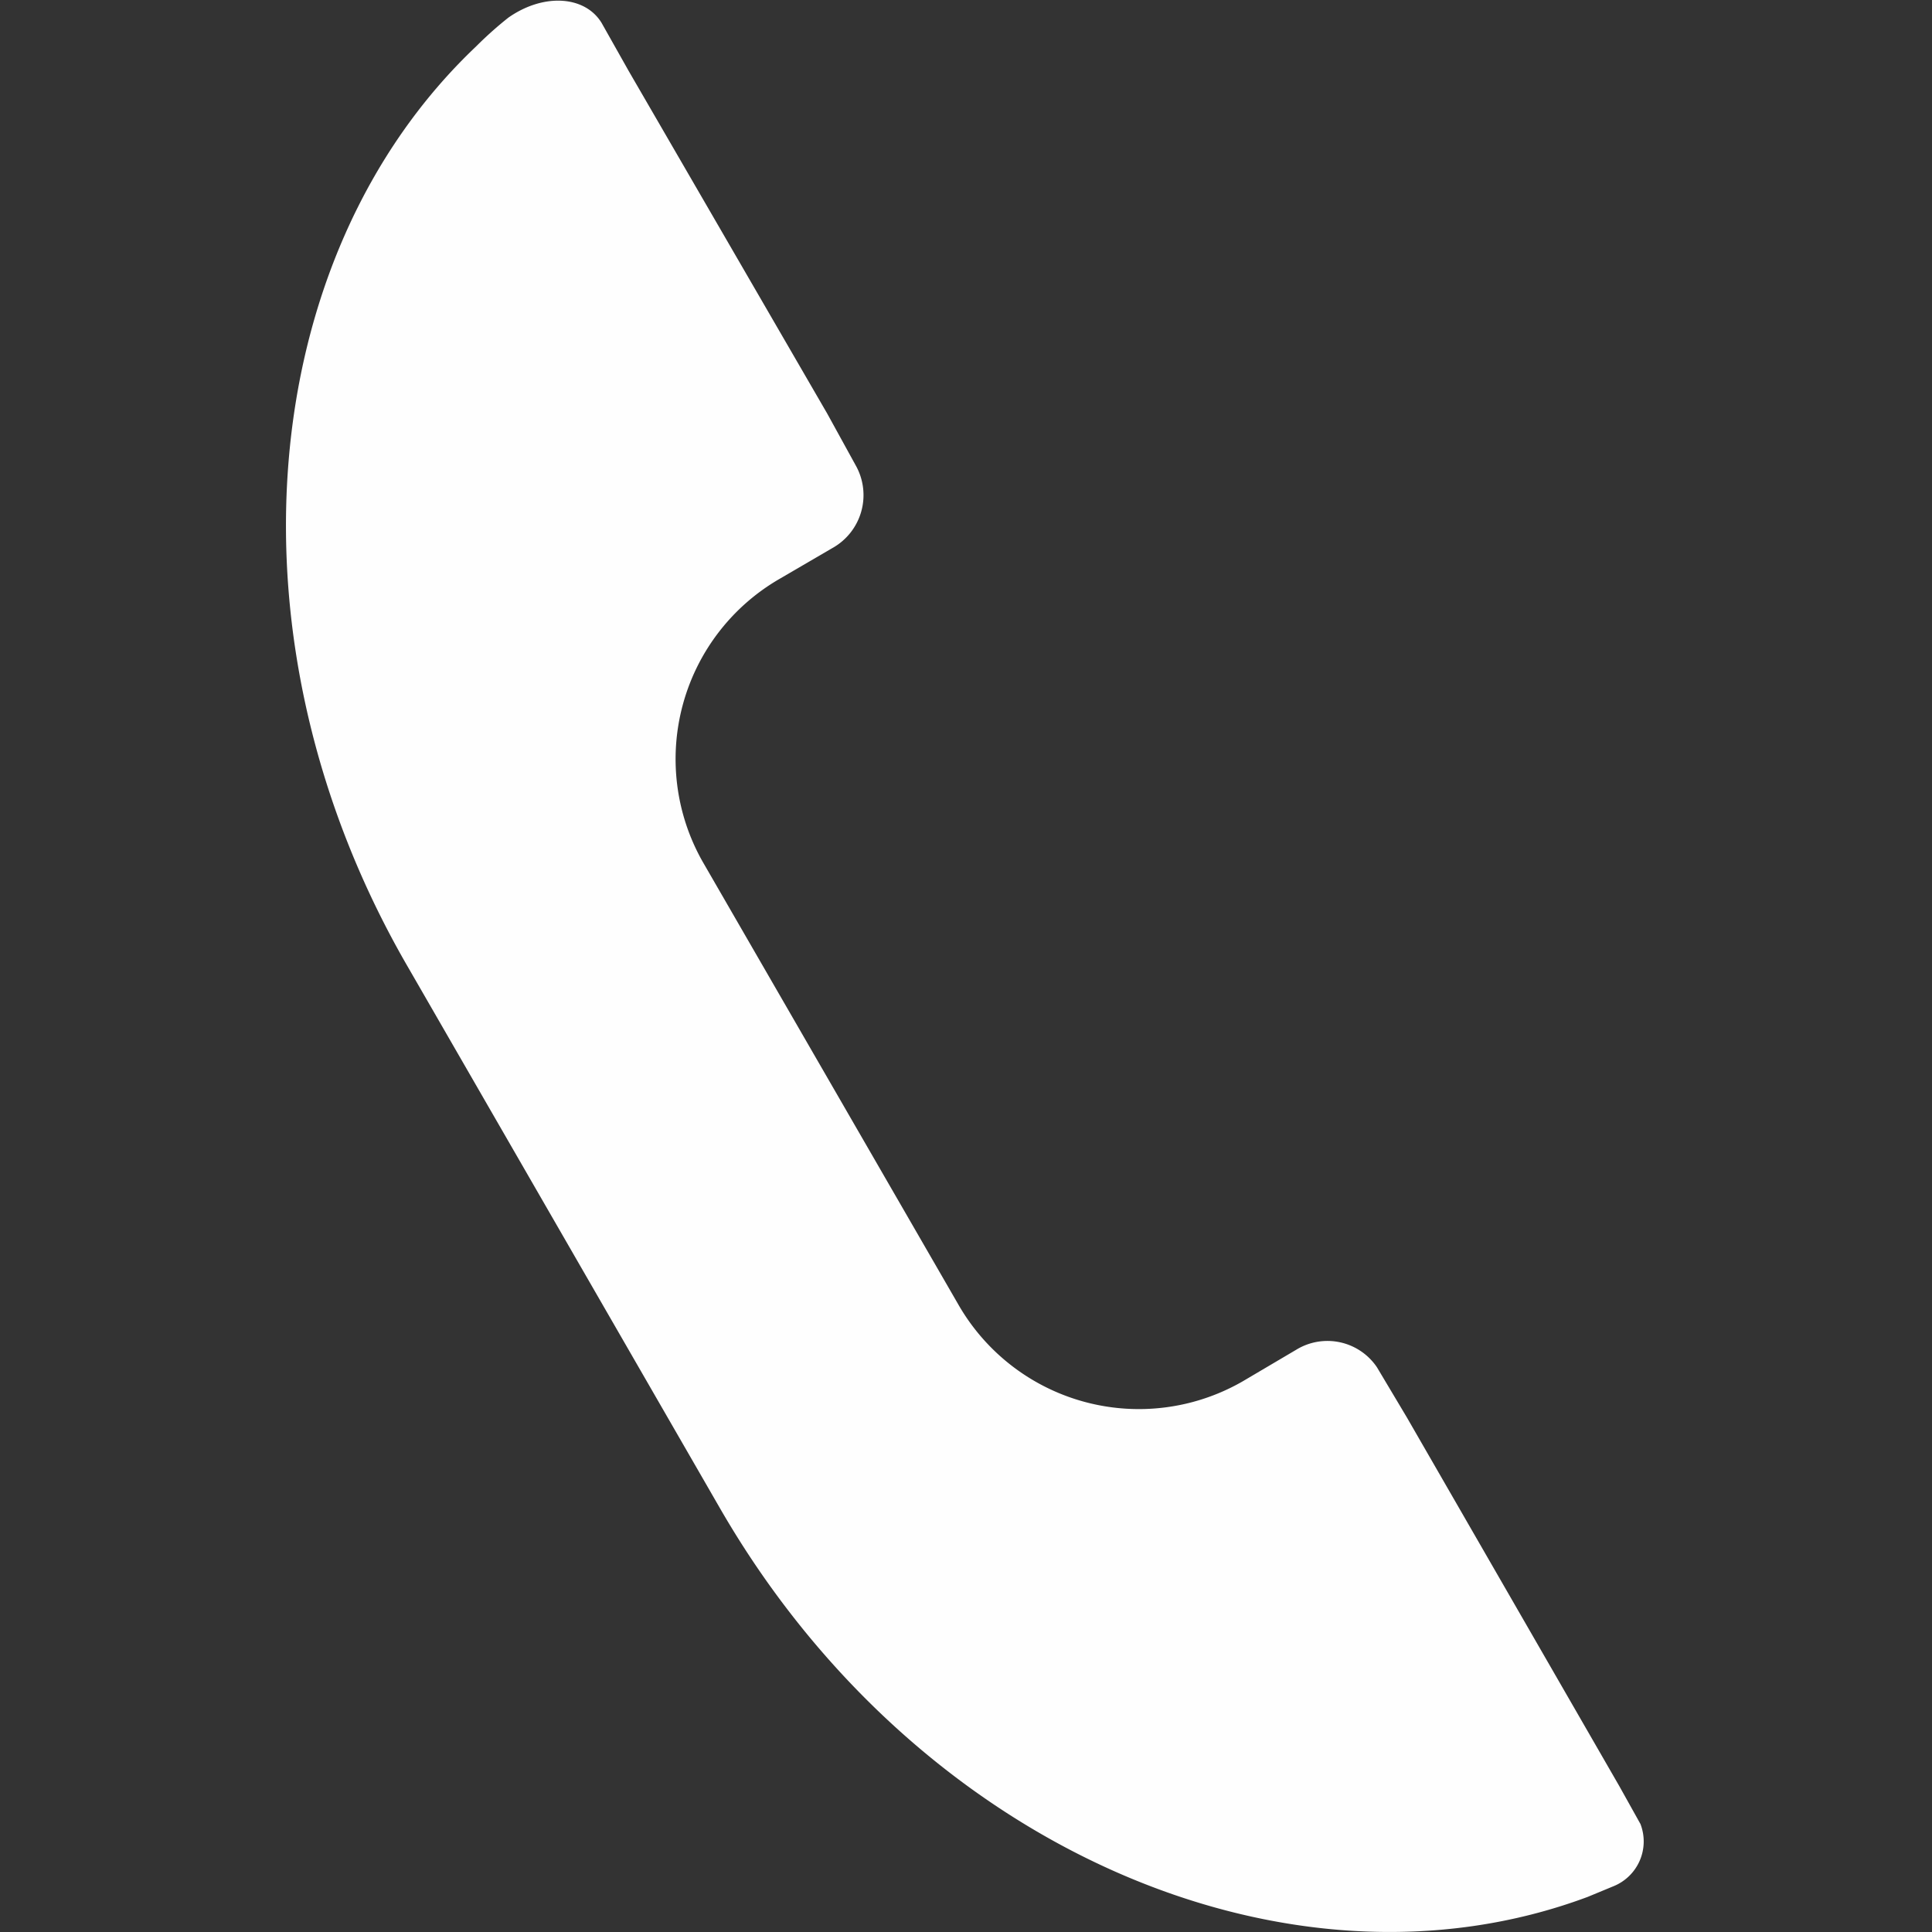 <svg data-name="Group 24439" xmlns="http://www.w3.org/2000/svg" viewBox="0 0 22 22"><rect x="0" y="0" width="22" height="22" fill="#333333" stroke="none"/><path data-name="Rectangle 7975" d="M22 0H0v22h22Z" fill="none"/><path data-name="Path 63161" d="M18.08 21.6c-3.4 1.27-7.66-.56-9.89-4.44l-3.54-6.14C2.5 7.32 2.9 2.92 5.42.53Q5.6.35 5.79.2c.4-.28.87-.25 1.06.06l.31.55 2.26 3.9.33.6a.69.69 0 0 1-.27.93l-.6.35A2.37 2.37 0 0 0 8 9.81l2.91 5.04a2.37 2.37 0 0 0 3.24.88l.61-.36a.68.68 0 0 1 .92.2l.34.57 2.42 4.2.24.43a.55.55 0 0 1-.31.71Z" fill="#fefefe"/></svg>